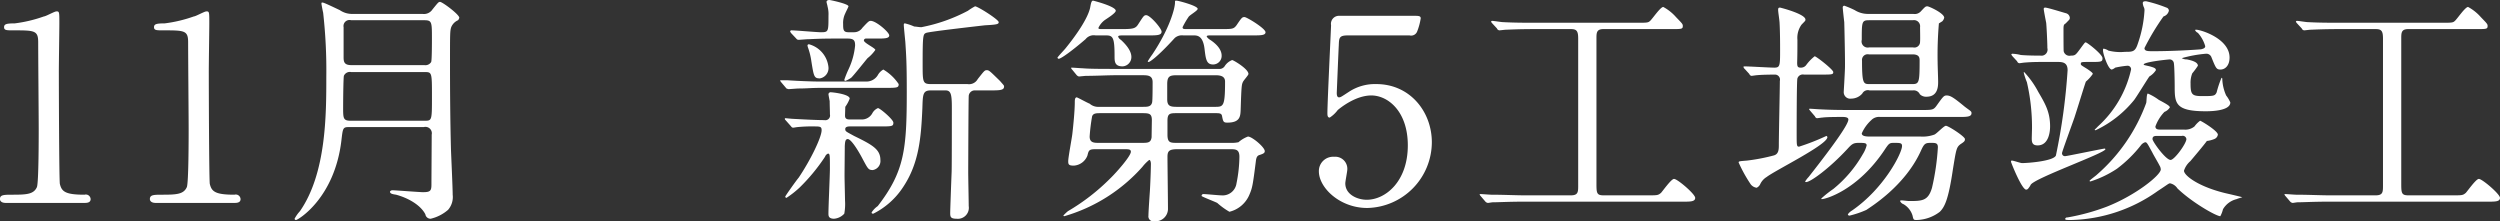 <svg xmlns="http://www.w3.org/2000/svg" width="395.47" height="35"><rect width="100%" height="100%" fill="#333333" stroke="none"/><defs><style>.cls-1 {
        fill: #fff;
        fill-rule: evenodd;
      }</style></defs><path id="_90th_history_2023_11_text.svg" data-name="90th_history_2023_11_text.svg" class="cls-1" d="M866.681,16734.1c-0.9,0-.942-0.5-0.942-0.6,0-.7.613-0.7,2.086-0.7,2.209,0,3.271-.1,3.761-1.2,0.287-.7.287-7.9,0.287-9.3,0-1.9-.082-11.4-0.082-13.6,0-1.9-.572-1.9-4.007-1.9-0.979,0-1.39,0-1.39-.5s0.411-.6,1.678-0.6a21.673,21.673,0,0,0,4.62-1.1c0.285,0,1.675-.8,2-0.8,0.448,0,.448.1,0.448,1.9,0,1.1-.082,6.3-0.082,7.6,0,1.8.041,17.4,0.165,17.8,0.284,1.2.856,1.7,3.884,1.7a0.762,0.762,0,0,1,.979.7c0,0.6-.654.6-1.02,0.6H866.681Zm23.718,0c-0.9,0-.941-0.5-0.941-0.6,0-.7.613-0.7,2.085-0.7,2.21,0,3.271-.1,3.761-1.2,0.288-.7.288-7.9,0.288-9.3,0-1.9-.082-11.4-0.082-13.6,0-1.9-.572-1.9-4.008-1.9-0.979,0-1.39,0-1.39-.5s0.411-.6,1.678-0.6a21.673,21.673,0,0,0,4.62-1.1c0.285,0,1.675-.8,2-0.8,0.449,0,.449.1,0.449,1.9,0,1.1-.082,6.3-0.082,7.6,0,1.8.041,17.4,0.164,17.8,0.284,1.2.86,1.7,3.884,1.7a0.762,0.762,0,0,1,.979.7c0,0.6-.654.6-1.02,0.6H890.4Zm30.634-12c-1.042,0-1.042.1-1.275,2.1-1.078,9.2-6.9,12.6-7.175,12.6a0.209,0.209,0,0,1-.233-0.2,5.748,5.748,0,0,1,.85-1.2c4.168-6,4.168-15.3,4.168-21.2a81.842,81.842,0,0,0-.5-10.2c-0.037-.1-0.267-1.3-0.267-1.4s0-.2.113-0.2c0.2,0,.466.1,2.782,1.2a3.423,3.423,0,0,0,2.082.6h11a1.61,1.61,0,0,0,1.578-.7c0.891-1.1.966-1.2,1.2-1.2,0.384,0,3.049,2,3.049,2.5a0.822,0.822,0,0,1-.2.4,2.057,2.057,0,0,0-1.079,1.1c-0.191.6-.191,1-0.191,5.8,0,4.5.037,9.1,0.154,13.6,0.037,1,.27,6,0.27,7.1a3.082,3.082,0,0,1-.736,2.4,6.425,6.425,0,0,1-2.737,1.4,0.823,0.823,0,0,1-.849-0.7c-0.774-1.5-2.778-2.6-4.631-3.1-0.7-.1-0.966-0.2-0.966-0.5a0.472,0.472,0,0,1,.463-0.2c0.387,0,4.247.3,4.747,0.3,1.157,0,1.349-.2,1.349-1.2,0-1.1.041-6.6,0.041-7.9a1.011,1.011,0,0,0-1.236-1.2H921.033Zm0.27-8.7a1.026,1.026,0,0,0-1.157.6c-0.076.4-.117,3.5-0.117,5,0,1.7,0,2.1,1.2,2.1H932.88c1.2,0,1.2,0,1.2-3.8,0-3.9,0-3.9-1.2-3.9H921.3Zm0-8.2a0.953,0.953,0,0,0-1.2,1.1v4.7c0,0.7.038,1.3,1.2,1.3H932.88a1.054,1.054,0,0,0,1.079-.5c0.116-.3.116-3.2,0.116-3.7,0-2.6,0-2.9-1.2-2.9H921.3Zm81.517,9.7a2.092,2.092,0,0,0,1.78-1,2.308,2.308,0,0,1,.88-0.9,7.5,7.5,0,0,1,2.43,2.3c0,0.6-.23.6-2.27,0.6h-9.918c-1.816,0-2.278.1-3.668,0.1-0.23,0-1.35.1-1.579,0.1a3.066,3.066,0,0,1-.312-0.1l-0.846-1a0.619,0.619,0,0,1-.158-0.3h1.2c1.5,0.1,3.781.2,5.131,0.2h7.331Zm-0.85,6a1.894,1.894,0,0,0,1.78-1,1.825,1.825,0,0,1,.88-0.8c0.31,0,2.44,1.8,2.44,2.3,0,0.6-.2.6-2.28,0.6h-4.63c-0.12,0-.7,0-0.7.4s0.116,0.4,1.388,1.1c2.86,1.4,4.17,2.1,4.17,3.8a1.447,1.447,0,0,1-1.2,1.6c-0.69,0-.77-0.2-1.58-1.7-0.46-.9-1.77-3.2-2.391-3.2-0.425,0-.425.6-0.463,1.1,0,0.4-.037,4-0.037,4.7s0.075,3.4.075,3.9a8.518,8.518,0,0,1-.116,2.1,2.43,2.43,0,0,1-1.62.8c-0.887,0-.887-0.5-0.887-0.8,0-1.2.232-6.1,0.232-7.1,0-2.2,0-2.4-.308-2.4a0.858,0.858,0,0,0-.466.5,29.427,29.427,0,0,1-4.051,4.9,15.6,15.6,0,0,1-2.045,1.6,0.2,0.2,0,0,1-.192-0.2c0-.1,1.774-2.6,2.124-3,1.89-2.8,3.627-6.4,3.627-7.5,0-.5-0.154-0.6-1-0.6a23.666,23.666,0,0,0-2.777.1c-0.117,0-.62.1-0.733,0.1a0.391,0.391,0,0,1-.312-0.2l-0.887-1a0.294,0.294,0,0,1-.113-0.2c0-.1.075-0.1,0.154-0.1,0.038,0,.962.1,1.158,0.1,1.774,0.1,3.781.2,4.939,0.2a0.743,0.743,0,0,0,.886-0.9c0-.7-0.041-1.4-0.041-2.1-0.037-.2-0.191-1-0.191-1.1a0.344,0.344,0,0,1,.424-0.3c0.271,0,2.935.3,2.935,1a5.541,5.541,0,0,1-.7,1.3c0,0.2-.038,1.2-0.038,1.4,0,0.4.192,0.6,0.736,0.6h1.81Zm-4.282-12.8c-2.545,0-3.627.1-4.09,0.1-0.233,0-1.311.1-1.544,0.1a0.45,0.45,0,0,1-.346-0.2l-0.85-.9a0.871,0.871,0,0,0-.116-0.2,0.2,0.2,0,0,1,.154-0.2c0.733,0,4.052.3,4.709,0.3,1.2,0,1.2-.1,1.2-2.6a4.661,4.661,0,0,0-.154-1.5c0-.1-0.155-0.6-0.155-0.7s0.076-.3.463-0.3c0.116,0,3.01.6,3.01,1,0,0.1-.424.9-0.5,1.1a3.41,3.41,0,0,0-.346,1.7c0,0.9.037,1.3,0.849,1.3h0.885a1.566,1.566,0,0,0,1.31-.7c0.93-1,1.05-1.1,1.32-1.1,0.85,0,2.93,1.8,2.93,2.3s-0.77.5-2.05,0.5h-1.65a0.314,0.314,0,0,0-.31.3c0,0.4,1.81,1.2,1.81,1.5a6.041,6.041,0,0,1-1.23,1.3c-0.43.5-2.16,2.7-2.59,3.1a4.266,4.266,0,0,1-.928.5,0.169,0.169,0,0,1-.154-0.2,16.5,16.5,0,0,1,.692-1.7,11.163,11.163,0,0,0,1.01-3.7c0-.7-0.12-1.1-1.161-1.1h-2.161Zm-3.973.9a4.193,4.193,0,0,1,3.086,3.6,1.64,1.64,0,0,1-1.35,1.8c-0.928,0-.965-0.3-1.353-2.7a10.643,10.643,0,0,0-.578-2.3c0-.1-0.076-0.3,0-0.3A0.224,0.224,0,0,1,993.715,16709Zm19.295,7.3c-1.28,0-1.28.6-1.35,2.8-0.2,4.6-.51,8.7-3.05,12.5a12.068,12.068,0,0,1-4.71,4.2c-0.12,0-.27,0-0.27-0.2a3.54,3.54,0,0,1,.97-1c4.24-5.5,4.59-9,4.59-18.1,0-4.5-.08-5.6-0.23-7.9-0.05-.5-0.24-2.4-0.24-2.6s0-.3.19-0.3a8.227,8.227,0,0,1,1.47.5c0.31,0,.7.1,1.12,0.1a26.2,26.2,0,0,0,7.37-2.6,9.132,9.132,0,0,1,1.12-.7c0.43,0,3.74,2.1,3.74,2.5,0,0.3-.15.4-2.16,0.5-0.88.1-8.83,1-9.3,1.2-0.5.2-.57,0.3-0.57,4.9,0,2.9,0,3.2,1.35,3.2h5.74a1.564,1.564,0,0,0,1.63-.8c0.96-1.2,1.07-1.4,1.42-1.4,0.39,0,.54.2,2.09,1.7,0.61,0.7.65,0.7,0.65,0.9,0,0.6-.73.6-2.27,0.6h-2.44a0.954,0.954,0,0,0-.88,1c-0.04.3-.08,11.1-0.08,11.9,0,0.9.08,4.7,0.08,5.4a1.74,1.74,0,0,1-1.93,2c-0.93,0-1-.3-1-0.9,0-.4.11-3.5,0.23-6.6,0.03-1.5.03-8,.03-10,0-2.1-.11-2.8-1-2.8h-2.31Zm26.04-8.7a1.648,1.648,0,0,0-1.58.6c-1.97,1.7-3.86,3.1-4.25,3.1a0.223,0.223,0,0,1-.19-0.2c0.38-.5,1.08-1.2,1.31-1.5,1.54-1.9,3.47-4.6,3.86-6.4,0.11-.6.19-1.1,0.46-1.1,0.04,0,3.59.9,3.59,1.6,0,0.4-1.51,1.3-1.77,1.5a3.206,3.206,0,0,0-.97,1.2c0,0.2.08,0.2,0.81,0.2h2.97c1.66,0,2.08-.1,2.47-0.7,0.85-1.3.93-1.5,1.31-1.5,0.62,0,2.43,2.1,2.43,2.6,0,0.6-.77.6-2.08,0.6h-3.97c-0.43,0-.82,0-0.82.2a0.91,0.91,0,0,0,.43.5c0.54,0.5,1.66,1.6,1.66,2.7a1.474,1.474,0,0,1-1.39,1.5c-1.27,0-1.27-.8-1.27-1.6,0-2.9-.23-3.3-1.32-3.3h-1.69Zm0,18c-1.04,0-1.08.2-1.28,1a2.471,2.471,0,0,1-2.16,1.6c-0.81,0-.88-0.2-0.88-0.7,0-.6.57-3.6,0.65-4.3,0.16-1.4.39-3.7,0.39-5.1,0-.2,0-0.7.31-0.7,0.11,0,1.73.9,2.04,1a2.025,2.025,0,0,0,1.47.5h6.94c0.73,0,1.31,0,1.47-.7,0.08-.3.08-2.6,0.08-3.2,0-1-.66-1.1-1.51-1.1h-4.44c-1.12,0-3.01.1-4.59,0.1-0.11,0-1.04.1-1.12,0.1a0.779,0.779,0,0,1-.34-0.2l-0.74-.9a0.389,0.389,0,0,1-.15-0.3h0.11c0.28,0,1.43.1,1.7,0.1,1.12,0.1,3.13.1,5.33,0.1h16.2a0.988,0.988,0,0,0,.93-0.4,2.436,2.436,0,0,1,1.2-1c0.19,0,2.58,1.4,2.58,2.2,0,0.2-.77,1-0.89,1.3-0.19.4-.23,0.8-0.34,4.3-0.04,1.1-.08,2.1-2.13,2.1-0.61,0-.65-0.2-0.81-1-0.07-.5-0.42-0.5-1.12-0.5h-5.94c-1.16,0-1.58,0-1.58,1.2v2.2c0,1.3.46,1.3,1.58,1.3h8.45a5.031,5.031,0,0,0,1.2-.1,4.835,4.835,0,0,1,1.5-.9c0.66,0,2.66,1.7,2.66,2.3,0,0.3-.19.4-0.77,0.6-0.38.1-.57,0.3-0.65,1.1-0.47,3.7-.54,4.1-1.01,5.2a4.613,4.613,0,0,1-3.16,2.7,11.72,11.72,0,0,1-1.93-1.4c-0.38-.2-2.47-1-2.47-1.1a0.28,0.28,0,0,1,.31-0.3c0.42,0,2.36.2,2.78,0.2a2.213,2.213,0,0,0,2.43-1.9,22.221,22.221,0,0,0,.46-4.2c0-1.2-.62-1.2-1.5-1.2h-8.3c-1.31,0-1.58.3-1.58,1.2,0,1.2.08,7,.08,8.3a1.971,1.971,0,0,1-2.13,1.9,0.793,0.793,0,0,1-.96-0.9c0-.6.19-3.3,0.23-3.9,0.12-2.1.16-4,.16-4.3,0-.1-0.04-0.6-0.27-0.6a6.653,6.653,0,0,0-1.08,1.1,26.284,26.284,0,0,1-12.35,7.8,0.152,0.152,0,0,1-.15-0.1,6.157,6.157,0,0,1,.73-0.7,32.722,32.722,0,0,0,6.71-5.2c0.93-.9,3.24-3.5,3.24-4.2,0-.4-0.38-0.4-1.12-0.4h-4.47Zm0.92-5.7c-0.81,0-1.27,0-1.46.5a28.14,28.14,0,0,0-.39,3.2c0,1,.73,1,1.47,1h6.71c1.01,0,1.51,0,1.62-.9,0-.3.04-2.5,0.04-2.7,0-1.1-.5-1.1-1.66-1.1h-6.33Zm17.33-12.3c-0.43,0-.66,0-0.66.2a1.689,1.689,0,0,0,.54.5c0.77,0.5,1.82,1.4,1.82,2.5a1.359,1.359,0,0,1-1.35,1.4c-1.05,0-1.16-.8-1.36-2.5-0.26-2.1-1.19-2.1-1.73-2.1h-1.62a1.73,1.73,0,0,0-1.35.4c-2.82,3.1-3.98,3.8-4.13,3.8s-0.15-.1-0.15-0.1a12.914,12.914,0,0,1,.73-1.1c2.74-4.1,3.58-7.3,3.58-8.2,0-.3,0-0.3.24-0.3s3.35,0.8,3.35,1.3c0,0.3-1.31,1-1.46,1.3a12.919,12.919,0,0,0-.93,1.6c0,0.3.2,0.3,0.66,0.3h5.4c1.81,0,2.01,0,2.47-.6,0.81-1.2.89-1.3,1.27-1.3,0.35,0,3.32,1.8,3.32,2.4,0,0.5-.77.5-2.04,0.5h-6.6Zm0.62,11.3c1.35,0,1.62,0,1.62-4,0-.9-0.82-1-1.55-1h-5.98c-1.16,0-1.62.1-1.62,1.4v2.4c0,1.1.5,1.2,1.58,1.2h5.95Zm21.04-11.3c-1.39,0-1.39.4-1.43,1.6-0.04.6-.32,7.5-0.32,7.5,0,0.4.08,0.7,0.36,0.7,0.25,0,.37-0.1,1.6-0.9a7.486,7.486,0,0,1,4.29-1.2c5.36,0,8.79,4.4,8.79,9.2a10.438,10.438,0,0,1-10.22,10.4c-4.33,0-7.65-3.2-7.65-5.8a2.26,2.26,0,0,1,2.42-2.3,1.91,1.91,0,0,1,2.08,2c0,0.3-.32,1.9-0.32,2.2,0,1.8,1.95,2.6,3.39,2.6,2.98,0,6.5-2.9,6.5-8.6,0-5.4-3.15-7.9-5.77-7.9-2.53,0-4.94,2-5.31,2.3a4.946,4.946,0,0,1-1.27,1.2c-0.33,0-.37-0.3-0.37-0.7,0-1.6.49-11.7,0.58-13.9a1.269,1.269,0,0,1,1.3-1.5h11.7c0.82,0,1.18,0,1.18.4a9.588,9.588,0,0,1-.57,2.1,1.013,1.013,0,0,1-1.19.6h-9.77Zm29.61-1c-2.94,0-4.25.1-4.64,0.1-0.11,0-.88.1-1,0.1a0.456,0.456,0,0,1-.38-0.3l-0.74-.8a0.718,0.718,0,0,1-.19-0.3,0.271,0.271,0,0,1,.15-0.1c0.27,0,1.47.2,1.7,0.2,1.89,0.1,3.48.1,5.29,0.1h15.9c1.62,0,1.81,0,2.12-.3,0.35-.3,1.62-2.2,2.08-2.2a7.33,7.33,0,0,1,2.01,1.6c0.96,1,1.08,1.1,1.08,1.4,0,0.5-.19.5-1.7,0.5h-10.84c-1.12,0-1.12.6-1.12,1.5v22.8c0,1.6,0,2,1.12,2h7.1c1.39,0,1.54,0,2-.4,0.35-.4,1.62-2.2,2.05-2.2,0.54,0,3.35,2.4,3.35,3s-0.77.6-1.85,0.6h-25.31c-2.27,0-3.97.1-4.86,0.1-0.15,0-.65.1-0.77,0.1a0.642,0.642,0,0,1-.39-0.2l-0.77-.9a0.534,0.534,0,0,1-.15-0.3h0.15c0.27,0,1.43.1,1.7,0.1,1.89,0,3.89.1,5.29,0.1h7.29c1.12,0,1.16-.5,1.16-1.5v-23.3c0-1.2-.24-1.5-1.16-1.5h-5.67Zm33.17,6.3a0.522,0.522,0,0,1-.19-0.3c0-.1.07-0.1,0.15-0.1,0.74,0,4.02.2,4.71,0.2,0.93,0,.93-0.3.93-2.9,0-.7,0-2.6-0.08-4.1,0-.4-0.23-1.8-0.23-2.1s0.04-.4.31-0.4c0.03,0,4.01,1,4.01,1.9,0,0.2-.04.2-0.62,0.8a3.6,3.6,0,0,0-.65,2.4c0,1.4,0,2.1-.04,3.6,0,0.6.07,0.8,0.57,0.8a1.021,1.021,0,0,0,.85-0.4,6.95,6.95,0,0,1,1.35-1.4c0.24,0,2.94,2.1,2.94,2.5s-0.2.4-2.05,0.4h-2.58a0.9,0.9,0,0,0-1.04.6c-0.12.3-.12,7.6-0.12,8.8,0,1.8,0,2,.38,2a36.348,36.348,0,0,0,4.33-1.7,0.245,0.245,0,0,1,.15.2c0,1.2-8.18,5.2-9.61,6.3a2.631,2.631,0,0,0-1,1.1,1.162,1.162,0,0,1-.58.6,1.418,1.418,0,0,1-1.04-.7,22.347,22.347,0,0,1-1.81-3.3c0-.2.15-0.2,1.35-0.3a30.29,30.29,0,0,0,4.17-.8c0.84-.2.84-1,0.84-1.7,0-1.6.16-8.7,0.16-10.1a0.8,0.8,0,0,0-.85-1c-0.04,0-1.89,0-2.82.1-0.12,0-.69.1-0.81,0.1a0.435,0.435,0,0,1-.35-0.3Zm10.34,6.6-0.15-.2c0-.1.04-0.1,0.15-0.1,0.23,0,1.43.1,1.7,0.1,1.89,0.1,3.47.1,5.28,0.1h10.5c1.81,0,2.01,0,2.47-.6,1.08-1.5,1.2-1.7,1.66-1.7,0.62,0,1.19.4,2.89,1.8,0.93,0.7,1.04.7,1.04,1,0,0.6-.77.6-2.04,0.6h-12.42a1.7,1.7,0,0,0-1.39.5,6.177,6.177,0,0,0-1.51,2.1c0,0.5.85,0.5,1.35,0.5h7.95a5.389,5.389,0,0,0,2.16-.3c0.35-.1,1.51-1.4,1.85-1.4,0.39,0,3.01,1.7,3.01,2.1,0,0.3-.07.4-0.69,0.8-0.66.5-.69,0.8-1.2,3.9-0.69,4.7-1.27,6-2.08,6.8a6.255,6.255,0,0,1-3.63,1.3c-0.5,0-.54,0-0.69-0.7a3.134,3.134,0,0,0-1.43-1.8,0.93,0.93,0,0,1-.54-0.5c0-.1.19-0.1,0.27-0.1,0.19,0,.96.1,1.12,0.1,2.08,0,3.05,0,3.66-2.1a37.847,37.847,0,0,0,.93-6.4c0-.7-0.39-0.7-1.12-0.7-0.85,0-1.04.1-1.54,1.2-2.55,5.7-8.11,9-8.64,9.4a15.214,15.214,0,0,1-2.63.9,0.242,0.242,0,0,1-.31-0.2,2.071,2.071,0,0,1,.66-0.6c5.09-3.5,7.91-9.1,7.91-10.2,0-.5-0.31-0.5-1.31-0.5-0.7,0-.78.1-1.51,1.2-4.24,6.3-9.26,7.7-9.88,7.7-0.03,0-.07,0-0.07-0.1a16.836,16.836,0,0,1,1.89-1.5,19.519,19.519,0,0,0,4.67-5.5,4.837,4.837,0,0,0,.61-1.4c0-.4-0.38-0.4-1.27-0.4-0.85,0-1.08.2-1.81,1-2.78,3-5.79,5.2-6.49,5.2-0.07,0-.15,0-0.15-0.1a4.118,4.118,0,0,1,.54-0.7c4.48-5.7,6.29-8.4,6.29-9.1,0-.4-0.7-0.4-0.93-0.4-0.85,0-2.43,0-3.2.1-0.15,0-.69.1-0.85,0.1a0.453,0.453,0,0,1-.31-0.3Zm16.32-15.3a1.309,1.309,0,0,0,1.2-.4c0.66-.7.73-0.8,1.04-0.8,0.27,0,2.66,1.1,2.66,1.8a1.119,1.119,0,0,1-.34.6c-0.04,0-.47.3-0.5,0.3a59.208,59.208,0,0,0-.2,6.2c0,0.5.08,2.5,0.08,3,0,0.7,0,2.4-1.85,2.4a1.377,1.377,0,0,1-1.05-.4,1.046,1.046,0,0,0-1.07-.6h-6.87a0.993,0.993,0,0,0-1.16.5,2.325,2.325,0,0,1-1.74.8,1.027,1.027,0,0,1-1.19-1.1c0-.1.15-2.5,0.19-3.7,0.04-1.1-.08-6.3-0.11-7.3-0.05-.4-0.24-2.1-0.24-2.3a0.265,0.265,0,0,1,.24-0.3,14.01,14.01,0,0,1,1.65.7,3.928,3.928,0,0,0,2.01.6h7.25Zm-7.02,1c-1.12,0-1.12.3-1.12,3.1a0.971,0.971,0,0,0,1.16,1.2h6.95a0.9,0.9,0,0,0,1.11-.9c0.04-.3,0-1.9,0-2.3a0.972,0.972,0,0,0-1.15-1.1h-6.95Zm0,5.4a0.9,0.9,0,0,0-1.08,1c0,3.7.23,3.7,1.23,3.7h6.76c1.04,0,1.12-.3,1.12-3.7,0-.4,0-1-1.12-1h-6.91Zm27.51,1.2c-0.93,0-1.66,0-2.9.1-0.11,0-.69.1-0.81,0.1a0.412,0.412,0,0,1-.34-0.3l-0.74-.8a1.248,1.248,0,0,1-.19-0.3,0.271,0.271,0,0,1,.15-0.1,6.385,6.385,0,0,1,1.36.2c1.15,0.1,2.77.1,3.12,0.1a0.966,0.966,0,0,0,1.08-1.2c0-1-.15-3.8-0.19-4-0.08-.4-0.39-2-0.39-2.2a0.209,0.209,0,0,1,.23-0.2c0.39,0,2.93.8,3.32,0.9a0.814,0.814,0,0,1,.58.7c0,0.3-.08.3-0.65,0.9-0.32.2-.35,0.3-0.35,1,0,0.5,0,3.1.03,3.4a0.932,0.932,0,0,0,1.12.7c0.7,0,.77-0.1,1.51-1.1,0.66-.9.73-1,0.85-1,0.23,0,2.66,1.9,2.66,2.5s-0.19.6-2.01,0.6c-1.31,0-1.42,0-1.42.3,0,0.2.03,0.2,1,.8,0.89,0.6.89,0.7,0.89,0.8a5.872,5.872,0,0,1-1.08,1.2c-0.08.1-1.2,3.8-1.82,5.7-0.31.9-1.96,5.4-1.96,5.6a0.45,0.45,0,0,0,.5.5c0.27,0,6.02-1.2,6.25-1.2a0.137,0.137,0,0,1,.11.1c0,0.6-10.99,4.5-11.8,5.6a3.118,3.118,0,0,1-.39.6,0.449,0.449,0,0,1-.34.2c-0.7,0-2.4-4.3-2.4-4.4s0-.2.12-0.2c0.27,0,1.38.4,1.62,0.4,0.88,0,4.97-.3,5.36-1.2a95.011,95.011,0,0,0,1.85-13.5c0-1.2-.77-1.3-1.54-1.3h-2.39Zm-0.73,4.7c1.11,1.9,1.89,3.2,1.89,5.5,0,0.5-.08,3-1.97,3-0.85,0-.93-0.5-0.93-1.1,0-.2.04-1.4,0.04-1.7a31.532,31.532,0,0,0-.81-7.2,10.993,10.993,0,0,1-.5-1.5s0-.1.07-0.1A14.17,14.17,0,0,1,1188.16,16716.5Zm23.07,6a2.277,2.277,0,0,0,1.66-.5,4,4,0,0,1,.89-0.9c0.15,0,2.81,1.6,2.81,2.2a0.884,0.884,0,0,1-.58.7,4.5,4.5,0,0,1-1.16.3c-0.5.7-2.2,2.7-2.62,3.2a3.3,3.3,0,0,0-1,1.5c0,0.8,2.51,2.7,7.18,3.7,0.42,0.1,1.73.4,2.04,0.5-0.27.1-.7,0.2-0.89,0.3a3.427,3.427,0,0,0-2.16,1.6,4.611,4.611,0,0,1-.42,1.1c-0.66,0-4.52-2.2-6.79-4.4a1.845,1.845,0,0,0-1.16-.8c-0.23,0-.39.2-1.93,1.2a24.527,24.527,0,0,1-13.66,4.6c-0.89,0-1,0-1-.2a0.308,0.308,0,0,1,.34-0.2,33.705,33.705,0,0,0,6.22-1.7c4.59-1.8,8.56-5,8.56-5.9a1.252,1.252,0,0,0-.19-0.6c-0.19-.4-0.97-1.7-1.16-2.1-0.77-1.4-.85-1.6-1.12-1.6a1.333,1.333,0,0,0-.69.5,20.2,20.2,0,0,1-3.78,3.7,16.775,16.775,0,0,1-4.17,2c-0.08,0-.15,0-0.15-0.1s1-.8,1.19-1a27.522,27.522,0,0,0,7.76-11.3c0.08-.2.04-1.5,0.27-1.5a8.7,8.7,0,0,1,1.73,1c1.51,0.8,1.74,1,1.74,1.2a1.8,1.8,0,0,1-.85.7,6.542,6.542,0,0,0-1.43,2.3c0,0.5.47,0.5,0.85,0.5h3.67Zm-0.35-11.3a1.6,1.6,0,0,0,.81.2c1.04,0.2,1.74.5,1.74,1a11.585,11.585,0,0,1-.89,1.2,4,4,0,0,0-.27,1.6c0,1.7.19,2,1.78,2,1.85,0,2.08,0,2.35-.6a15.889,15.889,0,0,1,.77-2.3,0.171,0.171,0,0,1,.12.2,6.9,6.9,0,0,0,.61,2.6,5.343,5.343,0,0,1,.66,1.1c0,1.4-3.32,1.4-3.9,1.4-4.86,0-4.9-1.3-4.9-4,0-.6-0.04-3.4-0.15-3.7a0.665,0.665,0,0,0-.62-0.5c-0.27,0-4.13.4-4.13,0.8,0,0.1.12,0.1,0.97,0.3,0.69,0.2.96,0.3,0.96,0.6a3.187,3.187,0,0,1-1.04,1c-0.42.6-2.01,3.2-2.39,3.7a17.363,17.363,0,0,1-6.1,4.8c-0.08,0-.15,0-0.15-0.1,0,0,.42-0.4.5-0.5a17.133,17.133,0,0,0,5.25-9,0.553,0.553,0,0,0-.62-0.6,14.954,14.954,0,0,0-1.89.3,1.549,1.549,0,0,1-.54.3c-0.58,0-1.39-2.5-1.39-3,0-.2,0-0.3.11-0.3a1.994,1.994,0,0,1,.74.3,7.485,7.485,0,0,0,2.62.2c1.24,0,1.62,0,2.04-1.3a19.1,19.1,0,0,0,1.05-5.2,1.033,1.033,0,0,0-.12-0.6,2.046,2.046,0,0,1-.15-0.6c0-.3.27-0.3,0.54-0.3a21.268,21.268,0,0,1,3.2,1,0.518,0.518,0,0,1,.39.5,1.231,1.231,0,0,1-.85.9,37.874,37.874,0,0,0-3.01,5c0,0.5.5,0.5,1.42,0.5,2.98,0,6.33-.2,7.53-0.3,0.39-.1.66-0.2,0.66-0.5a5.432,5.432,0,0,0-1.16-2.1,0.924,0.924,0,0,1-.43-0.4c0-.1.04-0.1,0.16-0.1,0.73,0,5.28,1.4,5.28,4.4,0,1.3-.73,1.9-1.43,1.9-0.65,0-.73-0.2-1.42-1.9a0.857,0.857,0,0,0-.89-0.6A19.9,19.9,0,0,0,1210.88,16711.2Zm-3.86,12.3c-0.38,0-.77,0-0.77.5,0,0.4,2.09,3.3,2.86,3.3,0.61,0,2.5-2.6,2.5-3.3a0.581,0.581,0,0,0-.73-0.5h-3.86Zm28.86-16.9c-2.94,0-4.25.1-4.63,0.1-0.12,0-.89.1-1.01,0.1a0.456,0.456,0,0,1-.38-0.3l-0.74-.8a0.718,0.718,0,0,1-.19-0.3,0.271,0.271,0,0,1,.15-0.1c0.28,0,1.47.2,1.7,0.2,1.89,0.1,3.48.1,5.29,0.1h15.9c1.62,0,1.81,0,2.12-.3,0.35-.3,1.62-2.2,2.08-2.2a7.33,7.33,0,0,1,2.01,1.6c0.96,1,1.08,1.1,1.08,1.4,0,0.5-.19.5-1.7,0.5h-10.84c-1.12,0-1.12.6-1.12,1.5v22.8c0,1.6,0,2,1.12,2h7.1c1.39,0,1.54,0,2-.4,0.35-.4,1.62-2.2,2.05-2.2,0.54,0,3.35,2.4,3.35,3s-0.77.6-1.84,0.6h-25.32c-2.27,0-3.97.1-4.86,0.1-0.15,0-.66.1-0.77,0.1a0.642,0.642,0,0,1-.39-0.2l-0.77-.9a0.534,0.534,0,0,1-.15-0.3h0.15c0.27,0,1.43.1,1.7,0.1,1.89,0,3.9.1,5.29,0.1h7.29c1.12,0,1.16-.5,1.16-1.5v-23.3c0-1.2-.24-1.5-1.16-1.5h-5.67Z" transform="translate(-865.75 -16702)"/></svg>